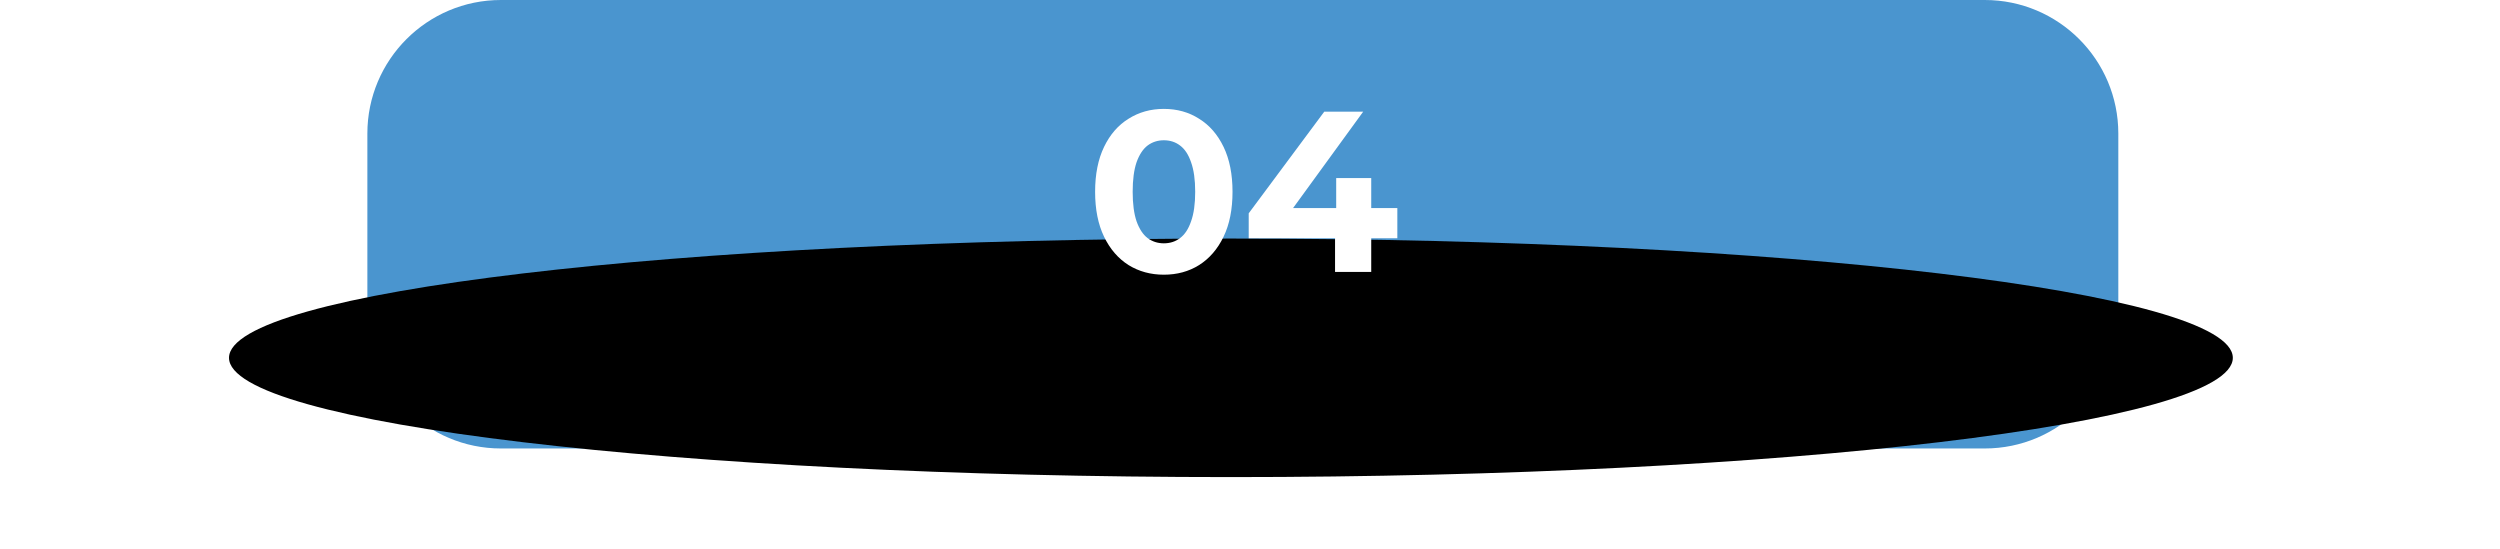 <svg width="524" height="115" viewBox="0 0 524 115" fill="none" xmlns="http://www.w3.org/2000/svg">
<g clip-path="url(#clip0_5214_8)">
<path d="M416 0H105C89.536 0 77 12.536 77 28V66C77 81.464 89.536 94 105 94H416C431.464 94 444 81.464 444 66V28C444 12.536 431.464 0 416 0Z" fill="url(#paint0_linear_5214_8)"/>
<g filter="url(#filter0_f_5214_8)">
<path d="M258 100C373.98 100 468 88.807 468 75C468 61.193 373.98 50 258 50C142.02 50 48 61.193 48 75C48 88.807 142.02 100 258 100Z" fill="black"/>
</g>
<path d="M243.936 57.576C241.184 57.576 238.72 56.904 236.544 55.56C234.368 54.184 232.656 52.2 231.408 49.608C230.16 47.016 229.536 43.88 229.536 40.2C229.536 36.52 230.16 33.384 231.408 30.792C232.656 28.2 234.368 26.232 236.544 24.888C238.72 23.512 241.184 22.824 243.936 22.824C246.72 22.824 249.184 23.512 251.328 24.888C253.504 26.232 255.216 28.2 256.464 30.792C257.712 33.384 258.336 36.52 258.336 40.2C258.336 43.88 257.712 47.016 256.464 49.608C255.216 52.2 253.504 54.184 251.328 55.56C249.184 56.904 246.72 57.576 243.936 57.576ZM243.936 51C245.248 51 246.384 50.632 247.344 49.896C248.336 49.16 249.104 47.992 249.648 46.392C250.224 44.792 250.512 42.728 250.512 40.2C250.512 37.672 250.224 35.608 249.648 34.008C249.104 32.408 248.336 31.24 247.344 30.504C246.384 29.768 245.248 29.4 243.936 29.4C242.656 29.4 241.52 29.768 240.528 30.504C239.568 31.24 238.8 32.408 238.224 34.008C237.68 35.608 237.408 37.672 237.408 40.2C237.408 42.728 237.68 44.792 238.224 46.392C238.8 47.992 239.568 49.16 240.528 49.896C241.52 50.632 242.656 51 243.936 51ZM261.73 49.944V44.712L277.57 23.4H285.73L270.226 44.712L266.434 43.608H292.882V49.944H261.73ZM279.826 57V49.944L280.066 43.608V37.32H287.41V57H279.826Z" fill="white"/>
</g>
<defs>
<filter id="filter0_f_5214_8" x="-22" y="-20" width="560" height="190" filterUnits="userSpaceOnUse" color-interpolation-filters="sRGB">
<feFlood flood-opacity="0" result="BackgroundImageFix"/>
<feBlend mode="normal" in="SourceGraphic" in2="BackgroundImageFix" result="shape"/>
<feGaussianBlur stdDeviation="35" result="effect1_foregroundBlur_5214_8"/>
</filter>
<linearGradient id="paint0_linear_5214_8" x1="261" y1="-22.061" x2="260.796" y2="94.001" gradientUnits="userSpaceOnUse">
<stop offset="0.07" stop-color="#4A95CF"/>
<stop offset="0.612" stop-color="#4A95CF"/>
</linearGradient>
<clipPath id="clip0_5214_8">
<rect width="524" height="115" fill="white"/>
</clipPath>
</defs>
</svg>
